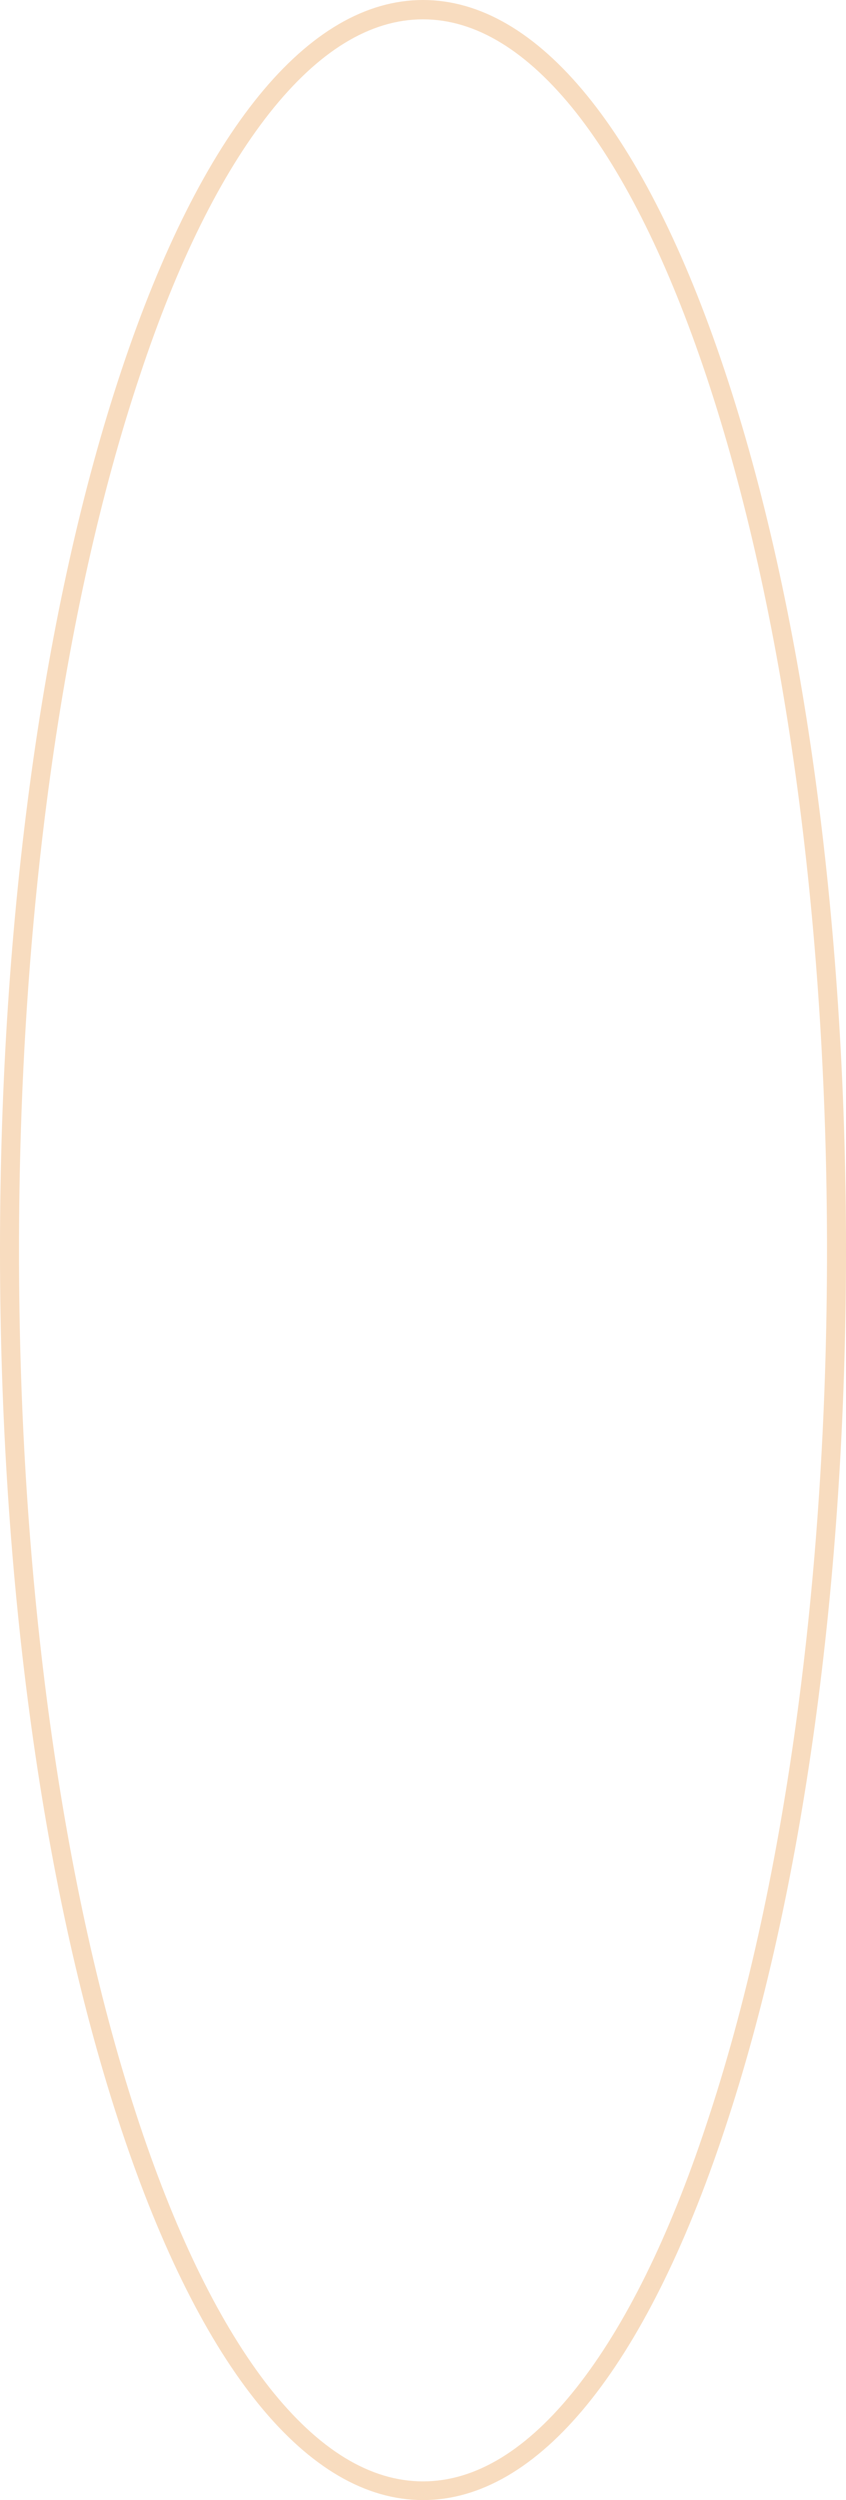 <?xml version="1.0" encoding="UTF-8" standalone="no"?><svg xmlns="http://www.w3.org/2000/svg" xmlns:xlink="http://www.w3.org/1999/xlink" fill="#f8dcbf" height="788.8" preserveAspectRatio="xMidYMid meet" version="1" viewBox="0.0 0.0 267.2 788.8" width="267.2" zoomAndPan="magnify"><g id="change1_1"><path d="M228.8,116.7C203.7,41.4,169.9,0,133.6,0S63.5,41.5,38.4,116.7C13.6,190.9,0,289.6,0,394.4c0,104.9,13.6,203.5,38.4,277.7 c25.1,75.3,58.9,116.7,95.2,116.7s70.2-41.4,95.2-116.7c24.8-74.2,38.4-172.9,38.4-277.7C267.2,289.5,253.6,190.9,228.8,116.7z M223.1,670.3c-11.8,35.7-25.7,63.6-41,83c-15.5,19.6-31.8,29.6-48.5,29.6c-16.7,0-33-10-48.5-29.6c-15.3-19.5-29.1-47.4-41-83 C19.5,596.6,6,498.7,6,394.5c0-104.3,13.5-202.2,38.1-275.8c11.8-35.7,25.7-63.6,41-83c15.5-19.6,31.8-29.6,48.5-29.6 c16.7,0,33,10,48.5,29.6c15.3,19.5,29.1,47.4,41,83c24.6,73.7,38.1,171.6,38.1,275.8C261.2,498.8,247.7,596.7,223.1,670.3z" fill="inherit"/></g></svg>